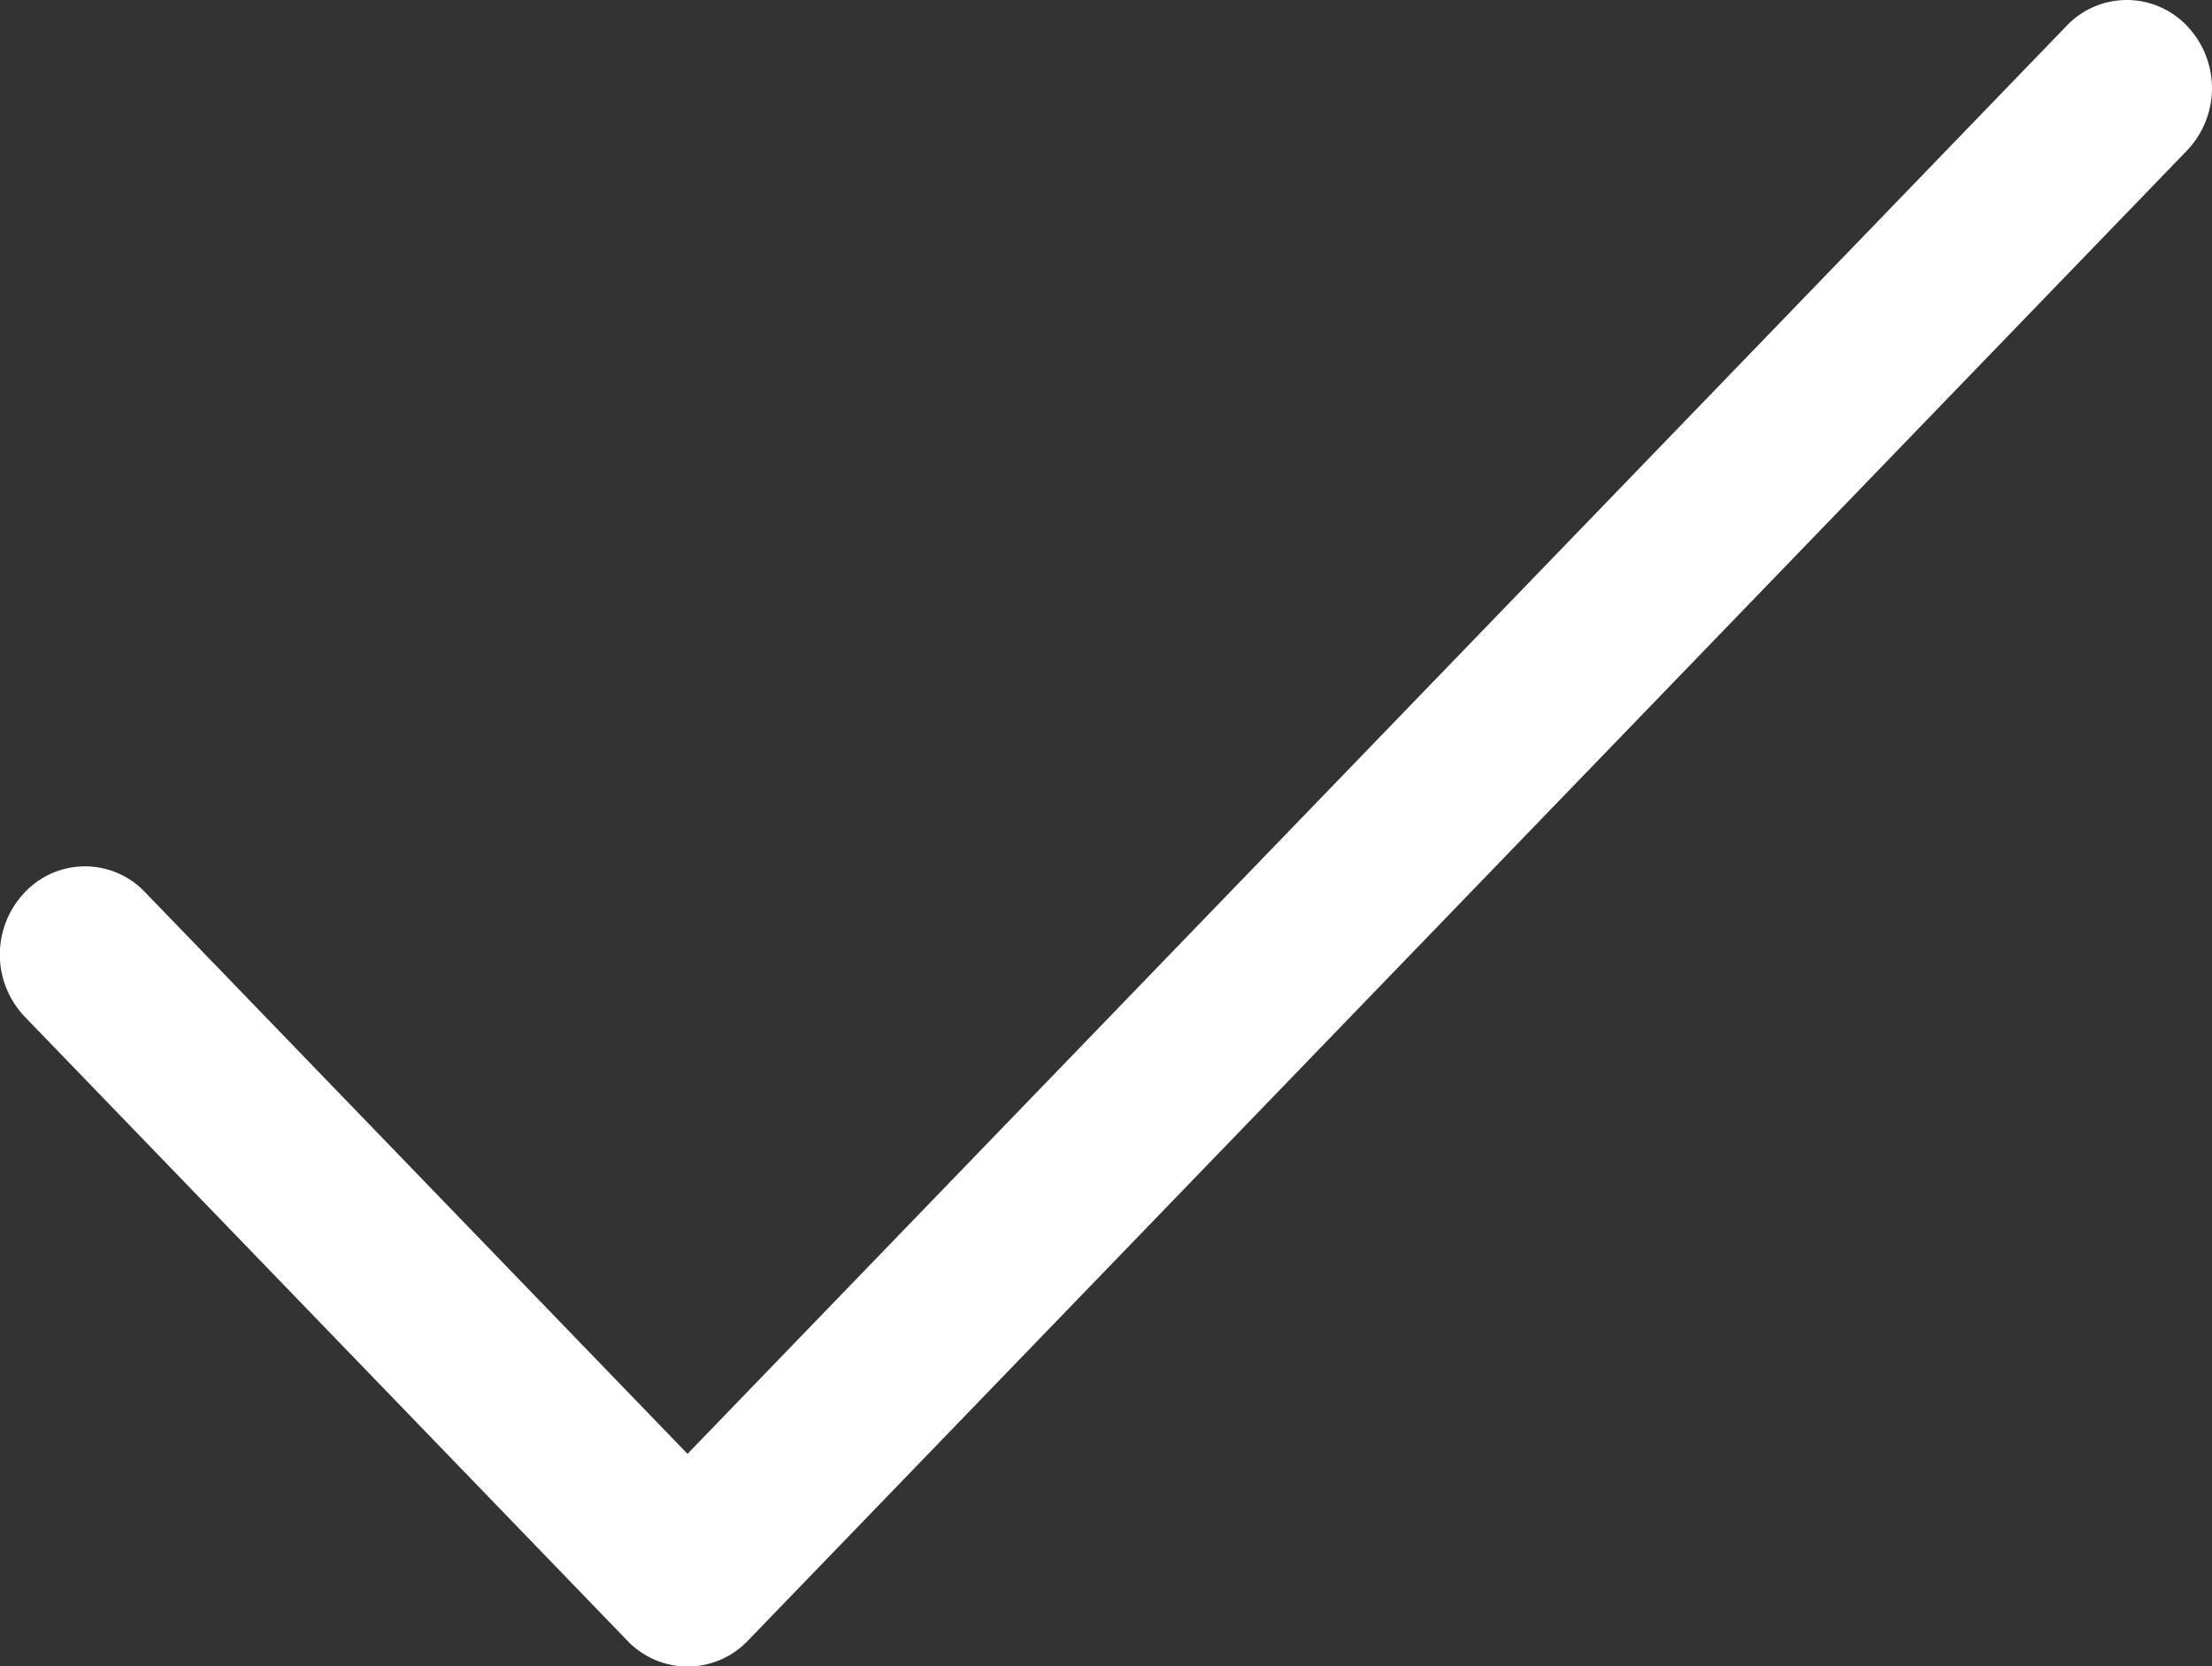 <svg xmlns="http://www.w3.org/2000/svg" width="10.344" height="7.793" viewBox="0 0 10.344 7.793">
    <rect x="0" y="0" width="10.344" height="7.793" fill="#333333" stroke="none"/>
    <path d="M810.56 2653.553a.388.388 0 0 0-.563 0l-6.449 6.678-2.536-2.626a.387.387 0 0 0-.563 0 .421.421 0 0 0 0 .582l2.818 2.918a.389.389 0 0 0 .563 0l6.73-6.969a.422.422 0 0 0 0-.583z" transform="translate(-800.333 -2653.432)" style="fill:#fff"/>
</svg>
